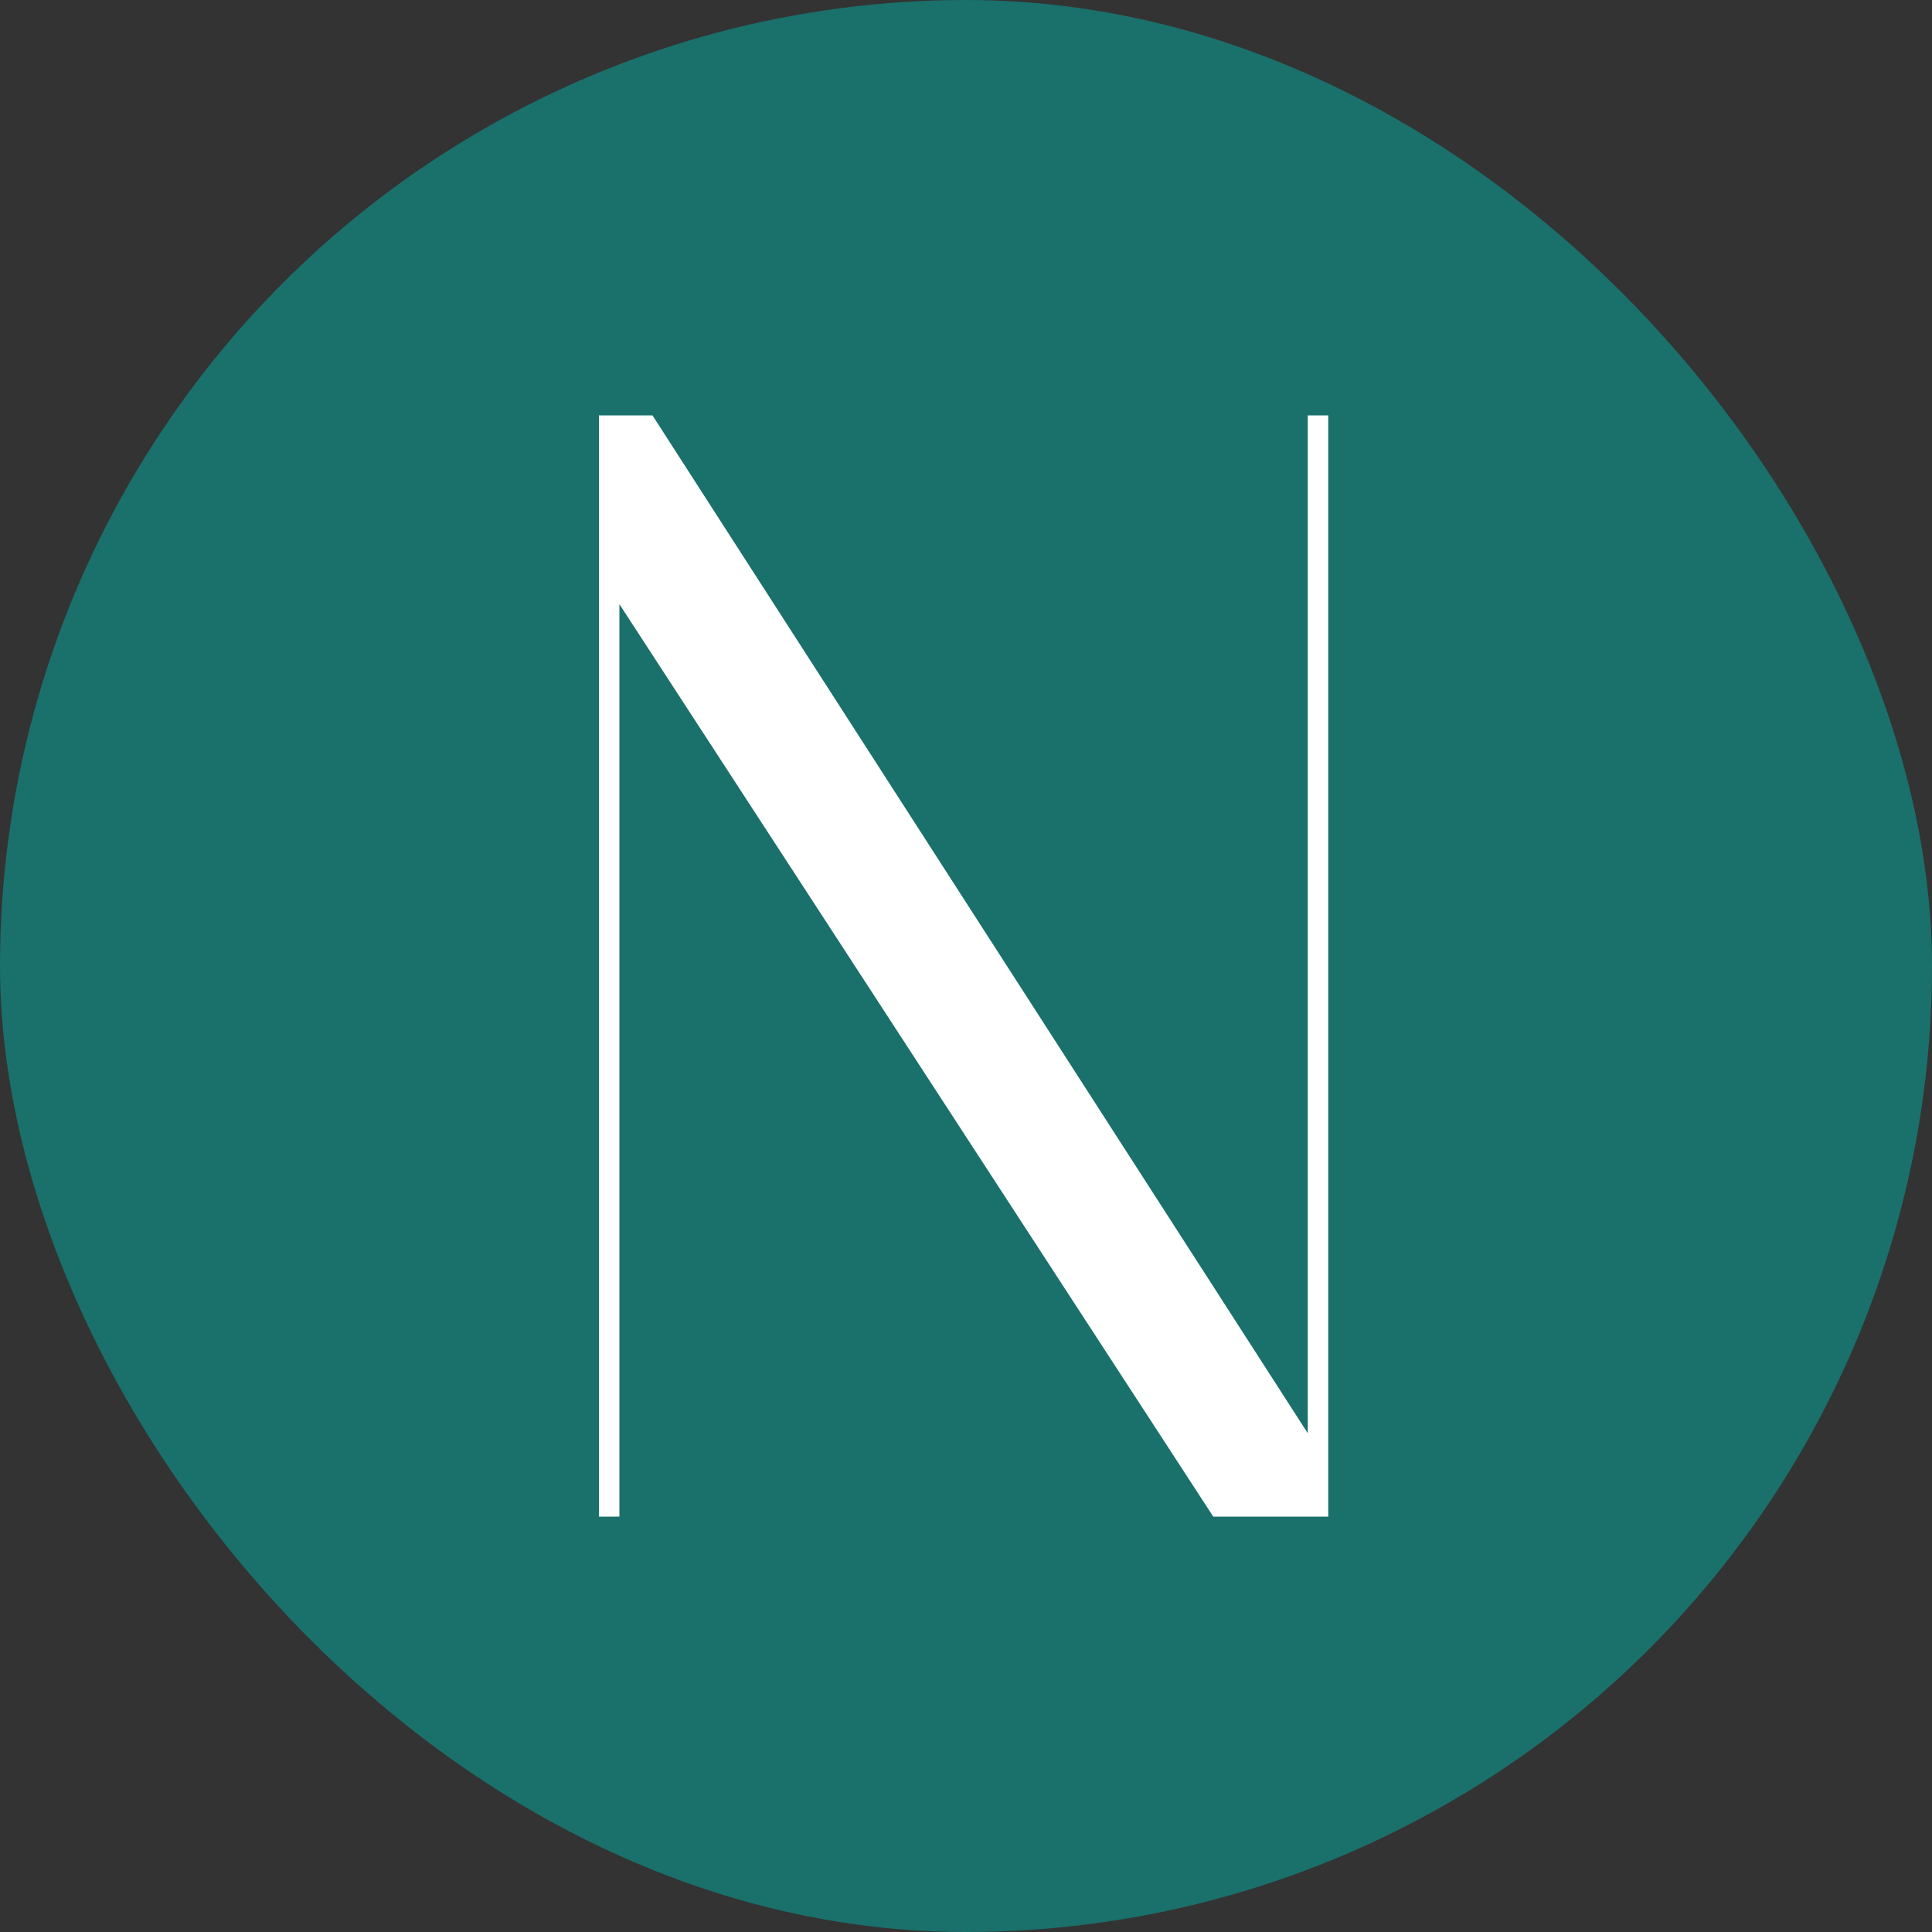 <?xml version="1.0" encoding="UTF-8"?> <svg xmlns="http://www.w3.org/2000/svg" width="400" height="400" viewBox="0 0 400 400" fill="none"><rect x="0" y="0" width="400" height="400" fill="#333333" stroke="none"/><g clip-path="url(#clip0_1326_83)"><circle cx="200" cy="200" r="200" fill="#1A706B"></circle><path d="M128.24 314H124V86H135.089L270.76 296.737V86H275V314H251.192L128.24 125.086V314Z" fill="white"></path></g><defs><clipPath id="clip0_1326_83"><rect width="400" height="400" rx="200" fill="white"></rect></clipPath></defs></svg> 